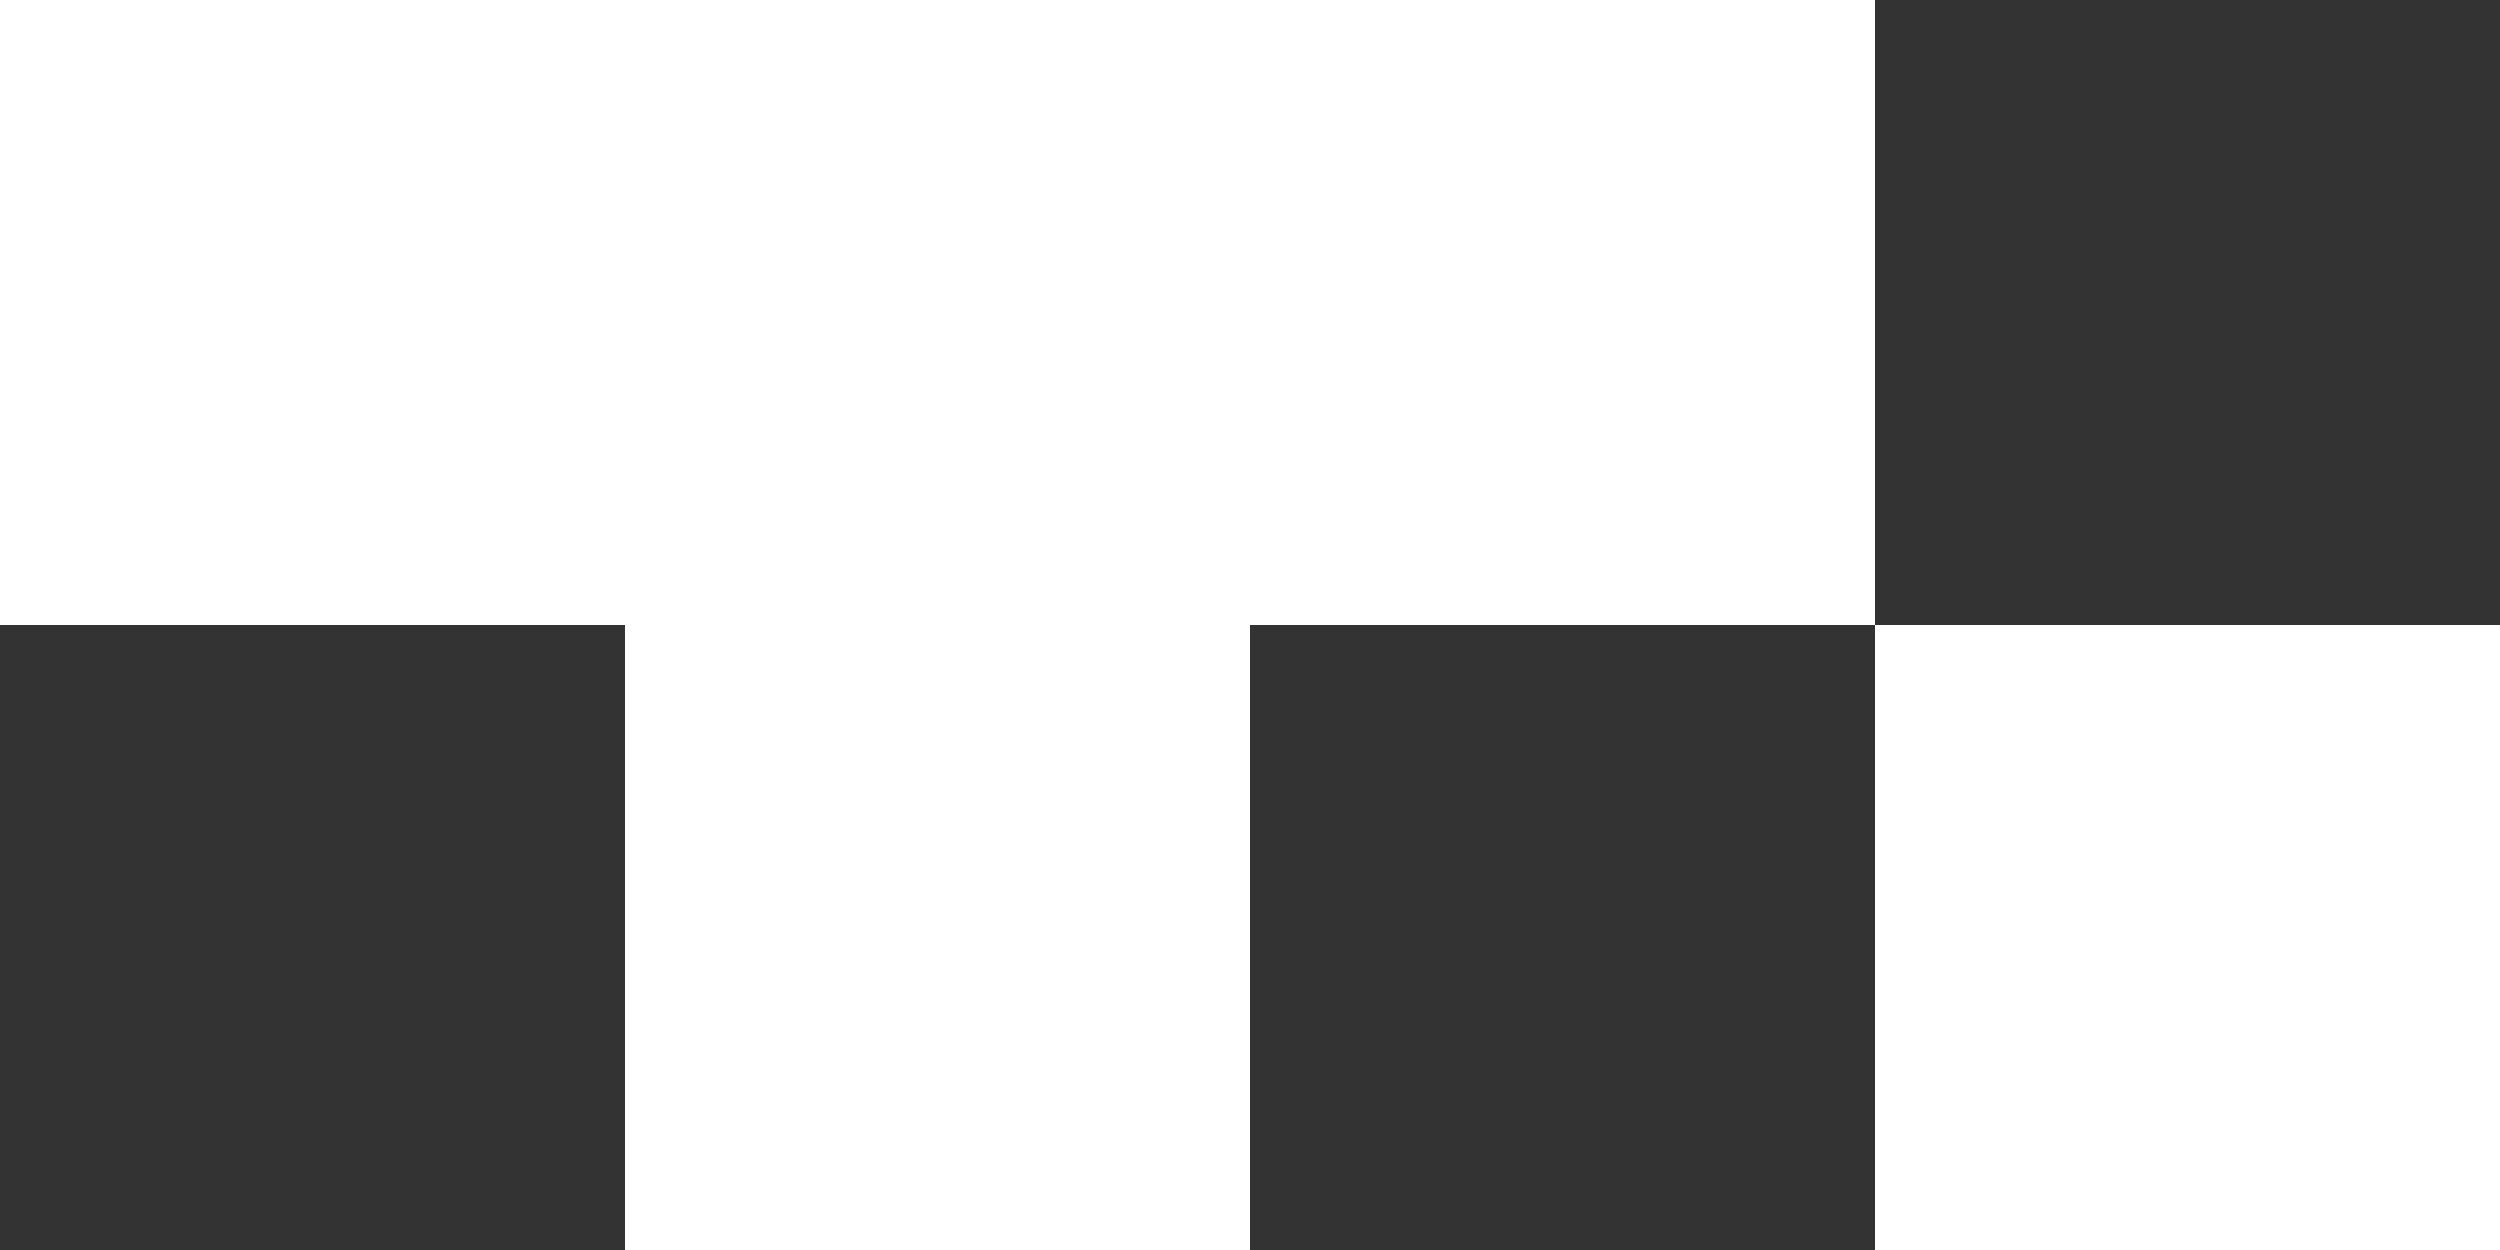 <?xml version="1.0" encoding="UTF-8"?> <svg xmlns="http://www.w3.org/2000/svg" width="368" height="184" viewBox="0 0 368 184" fill="none"><rect x="0" y="0" width="368" height="184" fill="#333333" stroke="none"/><rect x="184" width="92" height="92" fill="white"></rect><rect x="276" y="92" width="92" height="92" fill="white"></rect><rect x="92" width="92" height="92" fill="white"></rect><rect x="92" y="92" width="92" height="92" fill="white"></rect><rect width="92" height="92" fill="white"></rect></svg> 